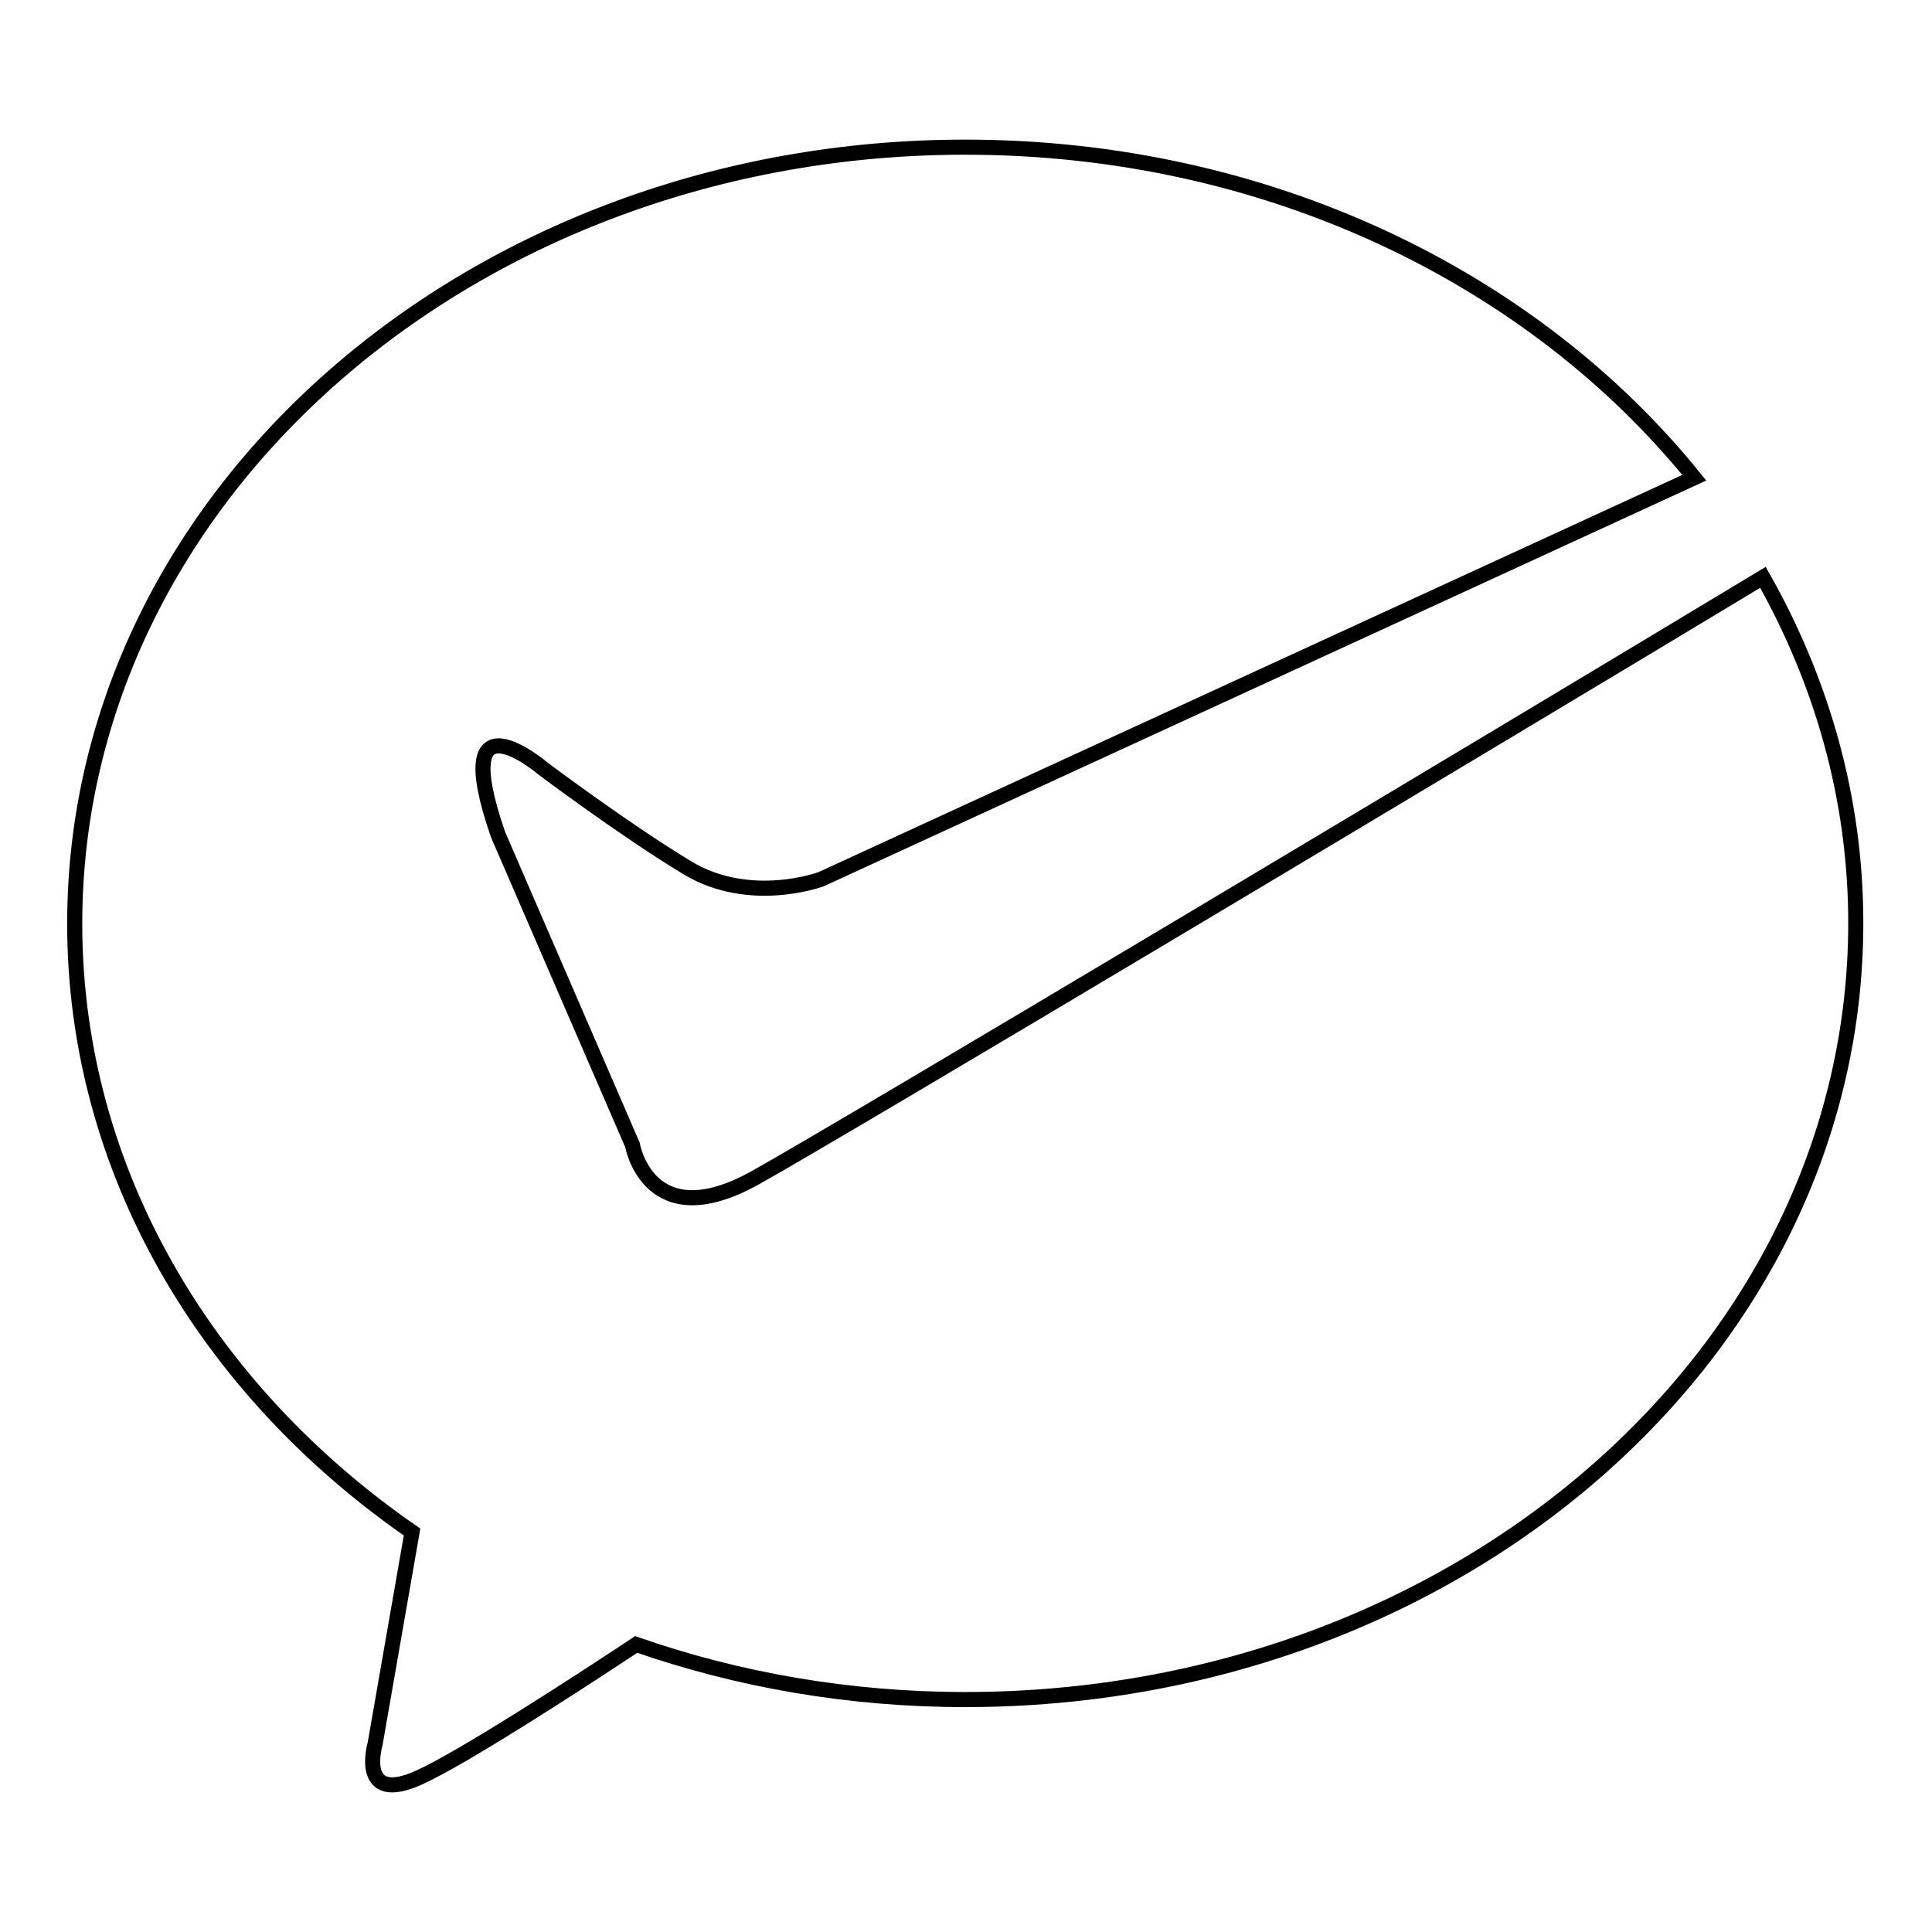 <?xml version="1.0" encoding="utf-8"?>
<!-- Svg Vector Icons : http://www.onlinewebfonts.com/icon -->
<!DOCTYPE svg PUBLIC "-//W3C//DTD SVG 1.1//EN" "http://www.w3.org/Graphics/SVG/1.1/DTD/svg11.dtd">
<svg version="1.1" xmlns="http://www.w3.org/2000/svg" xmlns:xlink="http://www.w3.org/1999/xlink" x="0px" y="0px" viewBox="0 0 256 256" enable-background="new 0 0 256 256" xml:space="preserve">
<g> <path stroke-width="2" fill-opacity="0" stroke="#000000"  d="M100,156.1c-14.1,7.8-16.2-4.4-16.2-4.4L66,110.6c-6.8-19.6,5.9-8.8,5.9-8.8S82.8,110,91.1,115 c8.3,5,17.7,1.5,17.7,1.5l115.7-53.2c-21.4-26.5-56.6-43.8-96.6-43.8c-65.2,0-118,46.1-118,102.9c0,32.7,17.5,61.8,44.7,80.6 l-4.9,28.1c0,0-2.4,8.2,5.9,4.4c5.7-2.6,20.1-11.9,28.7-17.6c13.5,4.7,28.2,7.3,43.6,7.3c65.2,0,118-46,118-102.9 c0-16.5-4.5-32-12.3-45.8C196.8,98.7,111,150,100,156.1L100,156.1L100,156.1z"/></g>
</svg>